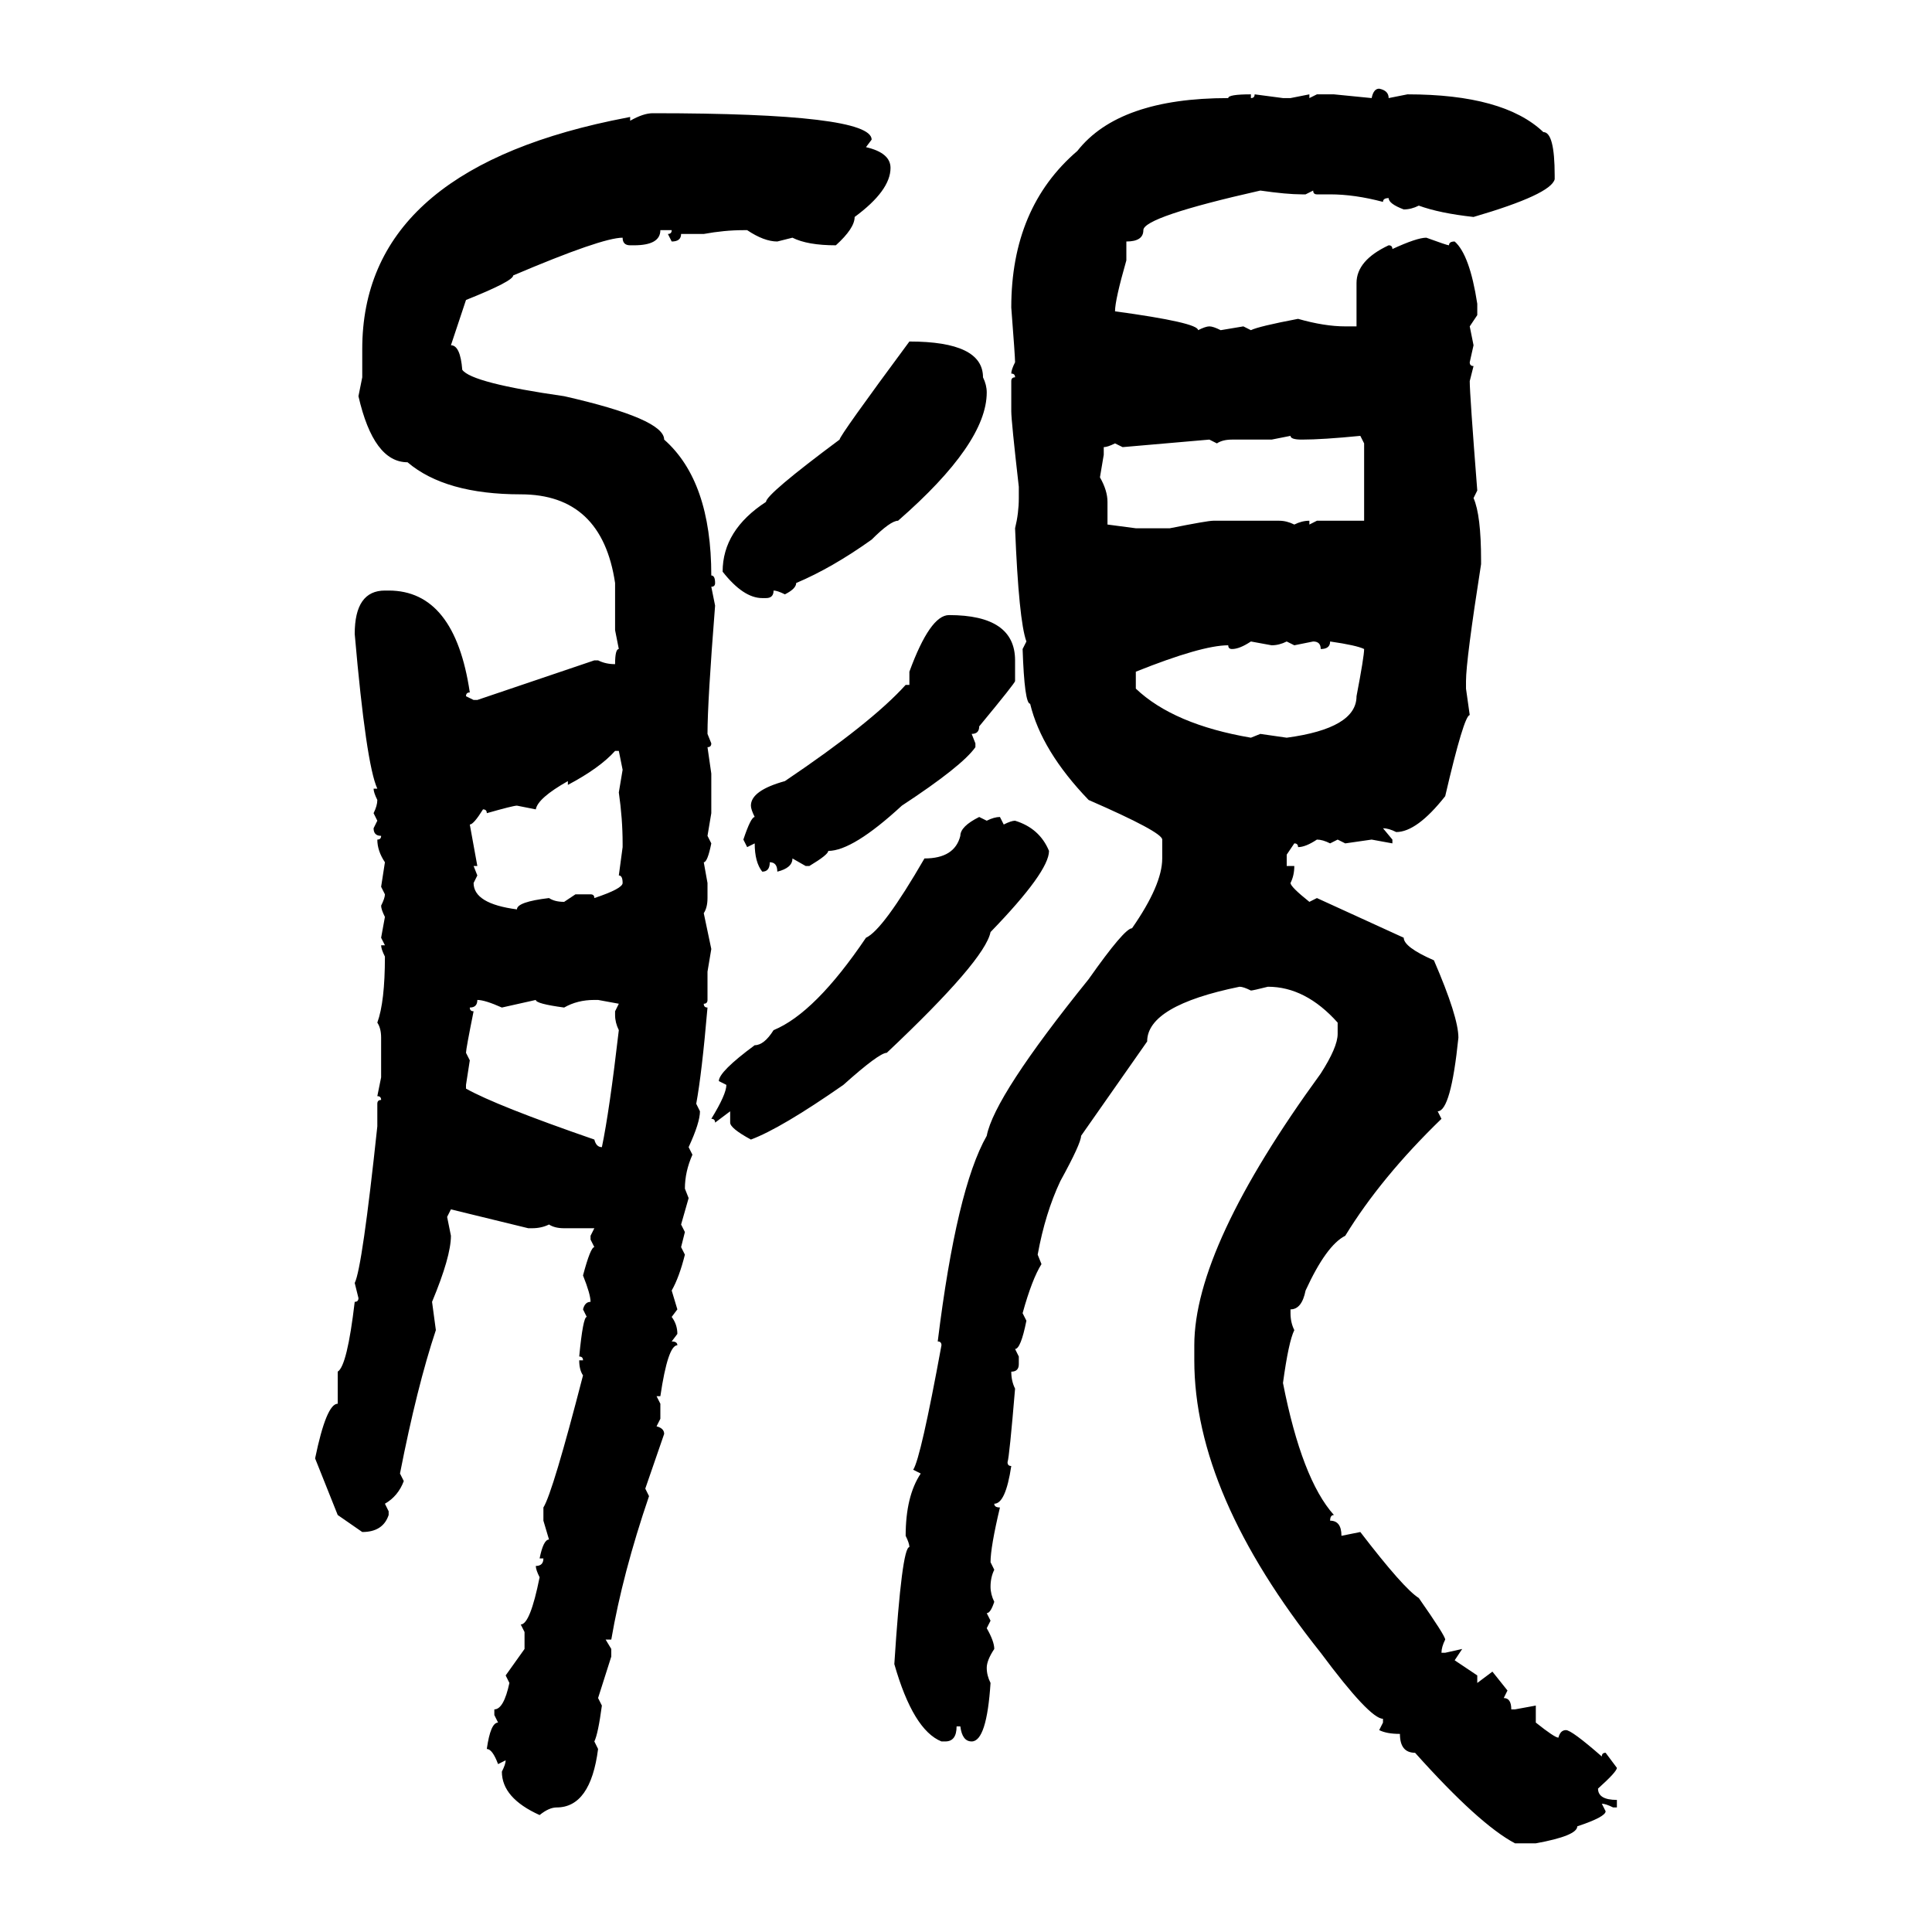 <svg xmlns="http://www.w3.org/2000/svg" xmlns:xlink="http://www.w3.org/1999/xlink" width="300" height="300"><path d="M214.16 13.77L214.16 13.77Q215.63 14.06 215.63 15.23L215.63 15.23L218.55 14.65Q233.50 14.65 239.65 20.51L239.65 20.51Q241.41 20.51 241.41 27.25L241.41 27.25L241.41 27.83Q240.82 30.18 228.81 33.69L228.81 33.69Q223.54 33.11 220.31 31.93L220.31 31.93Q219.14 32.52 217.97 32.52L217.97 32.52Q215.63 31.64 215.63 30.76L215.63 30.76Q214.75 30.76 214.75 31.35L214.75 31.35Q210.35 30.18 206.54 30.18L206.54 30.18L204.49 30.18Q203.91 30.18 203.91 29.59L203.91 29.59L202.73 30.18L202.15 30.18Q199.80 30.18 195.70 29.59L195.70 29.59Q177.54 33.69 177.54 35.74L177.54 35.74Q177.54 37.50 174.90 37.50L174.90 37.50L174.90 40.43Q173.14 46.58 173.14 48.34L173.14 48.34Q186.04 50.10 186.04 51.27L186.04 51.27Q187.21 50.68 187.79 50.68L187.79 50.68Q188.38 50.68 189.55 51.27L189.55 51.27L193.07 50.68L194.24 51.27Q195.41 50.68 201.56 49.51L201.56 49.51Q205.66 50.68 208.89 50.68L208.89 50.68L210.64 50.68L210.64 43.95Q210.64 40.43 215.63 38.09L215.63 38.09Q216.21 38.09 216.21 38.67L216.21 38.67Q220.02 36.91 221.48 36.91L221.48 36.91Q224.71 38.09 225 38.09L225 38.09Q225 37.50 225.88 37.50L225.88 37.50Q228.22 39.55 229.39 47.17L229.39 47.17L229.39 48.93L228.22 50.68L228.81 53.61L228.22 56.25Q228.22 56.84 228.81 56.84L228.81 56.84L228.22 59.18Q228.22 61.23 229.39 76.17L229.39 76.17L228.81 77.34Q229.98 79.98 229.98 87.01L229.98 87.01L229.98 87.60Q227.64 102.54 227.64 105.76L227.64 105.76L227.64 106.93L228.22 111.04Q227.34 111.04 224.41 123.63L224.41 123.63Q220.02 129.20 216.80 129.20L216.80 129.20Q215.63 128.61 214.75 128.61L214.75 128.61L216.21 130.37L216.21 130.96L212.99 130.37L208.89 130.96L207.71 130.37L206.54 130.96Q205.37 130.37 204.49 130.37L204.49 130.37Q202.73 131.54 201.56 131.54L201.56 131.54Q201.56 130.96 200.98 130.96L200.98 130.96L199.80 132.71L199.80 134.47L200.98 134.47Q200.98 135.94 200.39 137.11L200.39 137.11Q200.39 137.70 203.32 140.04L203.32 140.04L204.49 139.45L217.97 145.61Q217.97 147.07 222.66 149.12L222.66 149.12Q226.46 157.91 226.46 161.13L226.46 161.13Q225.29 172.56 223.24 172.56L223.24 172.56L223.83 173.73Q214.45 182.81 208.89 191.89L208.89 191.89Q205.96 193.36 202.73 200.39L202.73 200.39Q202.15 203.32 200.39 203.32L200.39 203.32L200.39 203.91Q200.39 205.37 200.98 206.54L200.98 206.54Q200.10 208.30 199.22 214.75L199.22 214.75Q202.15 229.69 207.13 235.25L207.13 235.25Q206.54 235.25 206.54 236.13L206.54 236.13Q208.30 236.13 208.30 238.48L208.30 238.48L211.23 237.89Q217.97 246.68 220.31 248.14L220.31 248.14Q224.41 254.00 224.41 254.59L224.41 254.59Q223.83 255.76 223.83 256.64L223.83 256.64L224.41 256.64L227.05 256.05L225.88 257.81L229.39 260.16L229.39 261.33L231.74 259.57L234.08 262.50L233.50 263.67Q234.67 263.67 234.67 265.43L234.67 265.43L235.25 265.43L238.48 264.84L238.48 267.48Q241.41 269.82 241.99 269.82L241.99 269.82Q242.29 268.65 243.16 268.65L243.16 268.65Q244.04 268.65 248.73 272.75L248.73 272.75Q248.73 272.17 249.32 272.17L249.32 272.17L251.07 274.51Q251.07 275.10 248.14 277.73L248.14 277.73Q248.14 279.49 251.07 279.49L251.07 279.49L251.07 280.66L250.49 280.66Q249.32 280.08 248.73 280.08L248.73 280.08L249.32 281.25Q249.32 282.13 244.92 283.59L244.92 283.59Q244.92 285.06 238.48 286.23L238.48 286.23L235.25 286.23Q229.69 283.30 219.73 272.17L219.73 272.17Q217.38 272.17 217.38 269.24L217.38 269.24Q215.33 269.24 214.16 268.65L214.16 268.65L214.75 267.48L214.75 266.89Q212.70 266.89 205.08 256.64L205.08 256.64Q185.45 232.03 185.45 211.23L185.45 211.23L185.45 208.89Q185.45 193.65 205.08 166.70L205.08 166.70Q207.71 162.60 207.71 160.55L207.71 160.55L207.71 158.79Q202.73 153.22 196.88 153.22L196.88 153.22Q194.53 153.81 194.24 153.81L194.24 153.81Q193.07 153.22 192.48 153.22L192.48 153.22Q178.13 156.15 178.13 161.72L178.13 161.72L167.87 176.37Q167.87 177.54 164.65 183.40L164.65 183.40Q162.30 188.38 161.13 194.82L161.13 194.82L161.72 196.29Q160.25 198.63 158.79 203.91L158.79 203.91L159.38 205.08Q158.50 209.47 157.62 209.47L157.62 209.47L158.20 210.64L158.20 211.82Q158.20 212.99 157.03 212.99L157.03 212.99Q157.03 214.45 157.62 215.63L157.62 215.63Q156.74 226.17 156.45 227.05L156.45 227.05Q156.45 227.64 157.03 227.64L157.03 227.64Q156.15 233.50 154.39 233.50L154.39 233.50Q154.39 234.08 155.27 234.08L155.27 234.08Q153.81 240.23 153.81 242.58L153.81 242.58L154.39 243.75Q153.81 244.92 153.81 246.39L153.81 246.39Q153.81 247.56 154.39 248.73L154.39 248.73Q153.81 250.49 153.22 250.49L153.22 250.49L153.81 251.66L153.22 252.83Q154.39 254.88 154.39 256.05L154.39 256.05Q153.22 257.81 153.22 258.98L153.22 258.98Q153.22 260.16 153.81 261.33L153.81 261.33Q153.22 270.41 150.88 270.41L150.88 270.41Q149.41 270.41 149.12 268.07L149.12 268.07L148.54 268.07Q148.54 270.41 146.78 270.41L146.78 270.41L146.19 270.41Q141.80 268.65 138.87 258.40L138.87 258.40Q140.04 240.23 141.21 240.23L141.21 240.23Q141.21 239.65 140.63 238.48L140.63 238.48Q140.63 232.32 142.97 228.81L142.97 228.81L141.80 228.22Q142.97 226.46 146.19 208.89L146.19 208.89Q146.19 208.30 145.61 208.30L145.61 208.30Q148.54 184.57 153.22 176.37L153.22 176.37Q154.39 170.21 169.04 152.05L169.04 152.05Q174.61 144.14 175.78 144.14L175.78 144.14Q180.47 137.40 180.47 133.30L180.47 133.30L180.47 130.37Q180.47 129.20 169.04 124.22L169.04 124.22Q161.72 116.60 159.96 109.28L159.96 109.28Q159.08 109.28 158.79 100.78L158.79 100.78L159.38 99.61Q158.20 96.39 157.62 82.03L157.62 82.03Q158.20 79.69 158.20 77.34L158.20 77.34L158.20 75.59Q157.03 65.33 157.03 63.87L157.03 63.87L157.03 59.18Q157.03 58.59 157.62 58.59L157.62 58.59Q157.62 58.01 157.03 58.01L157.03 58.01Q157.03 57.42 157.62 56.25L157.62 56.25Q157.62 55.37 157.03 47.75L157.03 47.75Q157.03 32.23 167.29 23.44L167.29 23.44Q173.73 15.23 190.72 15.23L190.72 15.23Q190.72 14.65 194.24 14.65L194.24 14.65L194.24 15.23Q194.82 15.23 194.82 14.65L194.82 14.65L199.22 15.23L200.39 15.23L203.32 14.65L203.32 15.23L204.49 14.65L207.13 14.65L212.99 15.23Q213.28 13.77 214.16 13.77ZM101.37 17.58L101.37 17.58Q135.35 17.58 135.35 21.68L135.35 21.68L134.47 22.85Q138.28 23.73 138.28 26.07L138.28 26.07Q138.28 29.59 132.71 33.69L132.71 33.69Q132.71 35.45 129.79 38.09L129.79 38.09Q125.39 38.09 123.05 36.91L123.05 36.91L120.70 37.50Q118.65 37.50 116.02 35.74L116.02 35.74L115.43 35.74Q112.50 35.74 109.28 36.33L109.28 36.33L105.76 36.33Q105.76 37.50 104.30 37.50L104.30 37.50L103.71 36.33Q104.30 36.33 104.30 35.74L104.30 35.74L102.54 35.74Q102.54 38.09 98.44 38.09L98.44 38.09L97.85 38.09Q96.68 38.09 96.68 36.91L96.68 36.91Q93.46 36.91 79.69 42.77L79.69 42.77Q79.69 43.65 72.36 46.58L72.36 46.58L70.02 53.61Q71.48 53.61 71.78 57.42L71.78 57.42Q73.24 59.47 87.60 61.52L87.60 61.52Q103.13 65.04 103.13 68.26L103.13 68.26Q110.45 74.71 110.45 89.36L110.45 89.36Q111.04 89.36 111.04 90.53L111.04 90.53Q111.04 91.11 110.45 91.11L110.45 91.11L111.04 94.04Q109.86 108.98 109.86 113.96L109.86 113.96L110.45 115.43Q110.45 116.02 109.86 116.02L109.86 116.02L110.45 120.12L110.45 126.27L109.86 129.79L110.45 130.96Q109.86 133.89 109.28 133.89L109.28 133.89L109.86 137.11L109.86 139.45Q109.86 140.92 109.28 141.80L109.28 141.80L110.45 147.36L109.86 150.88L109.86 155.27Q109.86 155.86 109.28 155.86L109.28 155.86Q109.28 156.45 109.86 156.45L109.86 156.45Q108.98 166.70 108.11 171.39L108.11 171.39L108.69 172.56Q108.69 174.32 106.93 178.13L106.93 178.13L107.52 179.30Q106.35 181.93 106.35 184.57L106.35 184.57L106.93 186.04L105.76 190.14L106.35 191.31L105.76 193.65L106.35 194.82Q105.47 198.34 104.30 200.39L104.30 200.39L105.18 203.32L104.30 204.49Q105.18 205.66 105.18 207.13L105.18 207.13L104.30 208.30Q105.18 208.30 105.18 208.89L105.18 208.89Q103.71 208.89 102.54 216.80L102.54 216.80L101.95 216.80L102.54 217.97L102.54 220.31L101.95 221.48Q103.13 221.78 103.13 222.66L103.13 222.66L100.20 231.15L100.78 232.32Q96.68 244.34 94.92 254.59L94.92 254.59L94.04 254.59L94.92 256.05L94.92 257.23L92.87 263.67L93.46 264.84Q92.87 269.24 92.29 270.41L92.29 270.41L92.87 271.58Q91.70 280.66 86.43 280.66L86.43 280.66Q85.25 280.66 83.79 281.84L83.79 281.84Q77.93 279.20 77.93 275.10L77.93 275.10Q78.52 273.93 78.52 273.34L78.52 273.34L77.34 273.93Q76.46 271.58 75.59 271.58L75.59 271.58Q76.17 267.48 77.34 267.48L77.34 267.48L76.76 266.31L76.76 265.43Q78.22 265.43 79.10 261.33L79.10 261.33L78.52 260.16L81.45 256.05L81.45 253.42L80.86 252.25Q82.32 252.25 83.79 244.92L83.79 244.92Q83.20 243.75 83.20 243.16L83.20 243.16Q84.38 243.16 84.38 241.99L84.38 241.99L83.79 241.99Q84.38 239.06 85.25 239.06L85.25 239.06L84.38 236.13L84.38 234.08Q85.84 231.74 90.53 213.57L90.53 213.57Q89.94 212.70 89.94 211.23L89.94 211.23L90.53 211.23Q90.53 210.64 89.94 210.64L89.94 210.64Q90.53 204.49 91.11 204.49L91.11 204.49L90.53 203.32Q90.82 202.15 91.70 202.15L91.70 202.15Q91.70 200.98 90.53 198.05L90.53 198.05Q91.70 193.65 92.29 193.65L92.29 193.65L91.70 192.48L91.70 191.89L92.29 190.72L87.60 190.72Q86.13 190.72 85.25 190.14L85.25 190.14Q84.08 190.72 82.62 190.72L82.62 190.72L82.03 190.72L70.02 187.79L69.43 188.96L70.02 191.89Q70.02 195.12 67.09 202.15L67.09 202.15L67.68 206.54Q64.75 215.33 62.11 228.81L62.11 228.81L62.70 229.98Q61.82 232.32 59.77 233.50L59.77 233.50L60.35 234.67L60.35 235.25Q59.47 237.89 56.25 237.89L56.25 237.89L52.44 235.25L48.93 226.46Q50.68 217.97 52.44 217.97L52.44 217.97L52.44 212.99Q53.91 212.11 55.08 202.15L55.08 202.15Q55.66 202.15 55.66 201.56L55.66 201.56L55.08 199.22Q56.25 196.88 58.59 174.90L58.59 174.90L58.59 171.39Q58.59 170.80 59.18 170.80L59.18 170.80Q59.18 170.21 58.59 170.21L58.59 170.21L59.18 167.29L59.18 161.13Q59.18 159.67 58.59 158.79L58.59 158.79Q59.77 155.57 59.77 148.54L59.77 148.54Q59.18 147.36 59.18 146.78L59.18 146.78L59.77 146.78L59.18 145.61L59.77 142.38Q59.18 141.21 59.18 140.63L59.18 140.63Q59.77 139.45 59.77 138.87L59.77 138.87L59.18 137.70L59.77 133.89Q58.59 132.13 58.59 130.37L58.59 130.37Q59.18 130.37 59.18 129.79L59.18 129.79Q58.01 129.79 58.01 128.61L58.01 128.61L58.59 127.44L58.01 126.27Q58.59 125.10 58.59 124.22L58.59 124.22Q58.01 123.05 58.01 122.46L58.01 122.46L58.59 122.46Q56.84 118.65 55.08 98.44L55.08 98.44Q55.08 91.70 59.77 91.70L59.77 91.70L60.35 91.70Q70.61 91.70 72.95 107.52L72.95 107.52Q72.36 107.52 72.36 108.11L72.36 108.11L73.54 108.69L74.12 108.69L92.29 102.54L92.87 102.54Q94.04 103.13 95.51 103.13L95.51 103.13Q95.51 100.78 96.09 100.78L96.09 100.78L95.51 97.85L95.51 90.53Q93.46 76.76 80.86 76.76L80.86 76.76Q69.14 76.76 63.28 71.78L63.28 71.78Q58.01 71.78 55.66 61.52L55.66 61.52L56.25 58.59L56.25 54.20Q56.25 26.95 94.92 18.75L94.92 18.75L97.85 18.16L97.85 18.75Q99.90 17.58 101.37 17.58ZM141.21 53.03L141.21 53.03Q152.64 53.03 152.64 58.59L152.64 58.59Q153.22 59.77 153.22 60.94L153.22 60.94Q153.22 68.85 139.45 80.86L139.45 80.86Q138.28 80.86 135.35 83.79L135.35 83.79Q129.20 88.18 123.63 90.53L123.63 90.53Q123.63 91.41 121.88 92.29L121.88 92.29Q120.70 91.70 120.12 91.70L120.12 91.70Q120.12 92.87 118.95 92.87L118.95 92.87L118.36 92.87Q115.43 92.87 112.21 88.77L112.21 88.77Q112.21 82.32 118.95 77.93L118.95 77.93Q118.95 76.76 130.37 68.26L130.37 68.26Q130.37 67.68 141.21 53.03ZM200.39 67.68L197.46 68.26L191.31 68.26Q189.84 68.26 188.96 68.85L188.96 68.85L187.79 68.26L174.32 69.43L173.14 68.85Q171.97 69.43 171.39 69.43L171.39 69.43L171.39 70.61L170.80 74.12Q171.97 76.17 171.97 77.93L171.97 77.93L171.97 81.45L176.37 82.03L181.64 82.03Q187.50 80.86 188.38 80.86L188.38 80.86L198.63 80.86Q199.80 80.86 200.98 81.45L200.98 81.45Q202.15 80.86 203.32 80.86L203.32 80.86L203.32 81.45L204.49 80.86L211.82 80.86L211.82 68.85L211.23 67.68Q205.37 68.26 202.15 68.26L202.15 68.26Q200.39 68.26 200.39 67.68L200.39 67.68ZM147.36 95.51L147.36 95.51Q157.62 95.51 157.62 102.54L157.62 102.54L157.62 105.76Q157.62 106.05 152.05 112.79L152.05 112.79Q152.05 113.96 150.88 113.96L150.88 113.96L151.46 115.43L151.46 116.02Q149.41 118.95 140.04 125.10L140.04 125.10Q132.42 132.13 128.61 132.13L128.61 132.13Q128.61 132.71 125.68 134.47L125.68 134.47L125.10 134.47L123.05 133.30Q123.05 134.77 120.70 135.35L120.70 135.35Q120.70 133.89 119.53 133.89L119.53 133.89Q119.53 135.35 118.36 135.35L118.36 135.35Q117.19 133.89 117.19 130.96L117.19 130.96L116.02 131.54L115.43 130.37Q116.60 126.86 117.19 126.86L117.19 126.86Q116.60 125.68 116.60 125.10L116.60 125.10Q116.60 122.75 121.88 121.29L121.88 121.29Q135.35 112.21 140.63 106.35L140.63 106.35L141.21 106.35L141.21 104.30Q144.43 95.51 147.36 95.51ZM191.31 100.78L191.31 100.78Q190.72 100.78 190.72 100.20L190.72 100.20Q186.62 100.20 176.37 104.30L176.37 104.30L176.37 106.93Q182.23 112.50 194.24 114.55L194.24 114.55L195.70 113.96L199.80 114.55Q210.64 113.09 210.64 108.11L210.64 108.11Q211.82 101.95 211.82 100.78L211.82 100.78Q210.64 100.20 206.54 99.61L206.54 99.61Q206.54 100.78 205.08 100.78L205.08 100.78Q205.08 99.61 203.91 99.61L203.91 99.61L200.98 100.20L199.80 99.61Q198.63 100.20 197.46 100.20L197.46 100.20L194.24 99.61Q192.48 100.78 191.31 100.78ZM88.18 121.88L88.18 121.88L88.18 121.29Q83.50 123.93 83.20 125.68L83.20 125.68L80.27 125.10Q79.69 125.10 75.59 126.27L75.59 126.27Q75.59 125.68 75 125.68L75 125.68Q73.54 128.03 72.95 128.03L72.95 128.03L74.12 134.47L73.54 134.47L74.12 135.94L73.54 137.11Q73.54 140.33 80.27 141.21L80.27 141.21Q80.27 140.04 85.25 139.45L85.25 139.45Q86.13 140.04 87.60 140.04L87.60 140.04L89.36 138.87L91.70 138.87Q92.29 138.87 92.29 139.45L92.29 139.45Q96.68 137.99 96.68 137.11L96.68 137.11Q96.68 135.94 96.09 135.94L96.09 135.94L96.68 131.54L96.68 130.96Q96.68 127.15 96.09 123.05L96.09 123.05L96.68 119.53L96.09 116.60L95.51 116.60Q93.16 119.24 88.18 121.88ZM152.05 126.86L152.05 126.86L153.22 127.44Q154.39 126.86 155.27 126.86L155.27 126.86L155.86 128.03Q157.03 127.44 157.62 127.44L157.62 127.44Q161.43 128.61 162.89 132.13L162.89 132.13Q162.89 135.35 153.81 144.73L153.81 144.73Q152.93 149.12 137.70 163.48L137.70 163.48Q136.52 163.48 130.96 168.46L130.96 168.46Q121.29 175.20 116.60 176.95L116.60 176.95Q113.38 175.20 113.38 174.32L113.38 174.32L113.38 172.56L111.04 174.32Q111.04 173.73 110.45 173.73L110.45 173.73Q112.79 169.92 112.79 168.46L112.79 168.46L111.62 167.87Q111.62 166.41 117.19 162.30L117.19 162.30Q118.65 162.30 120.12 159.96L120.12 159.96Q126.56 157.32 134.47 145.61L134.47 145.61Q137.11 144.43 143.55 133.30L143.55 133.30Q148.24 133.30 149.12 129.79L149.12 129.79Q149.12 128.32 152.05 126.86ZM74.12 155.27L74.12 155.27Q74.12 156.45 72.95 156.45L72.95 156.45Q72.95 157.03 73.54 157.03L73.54 157.03Q72.36 162.89 72.36 163.48L72.36 163.48L72.95 164.65L72.36 168.46L72.36 169.04Q77.05 171.68 92.29 176.95L92.29 176.95Q92.58 178.13 93.46 178.13L93.46 178.13Q94.63 172.56 96.09 159.96L96.09 159.96Q95.51 158.79 95.51 157.62L95.51 157.62L95.51 157.03L96.09 155.86L92.87 155.27L92.29 155.27Q89.65 155.27 87.60 156.45L87.60 156.45Q83.20 155.86 83.20 155.27L83.20 155.27L77.93 156.45Q75.29 155.27 74.12 155.27Z"/></svg>